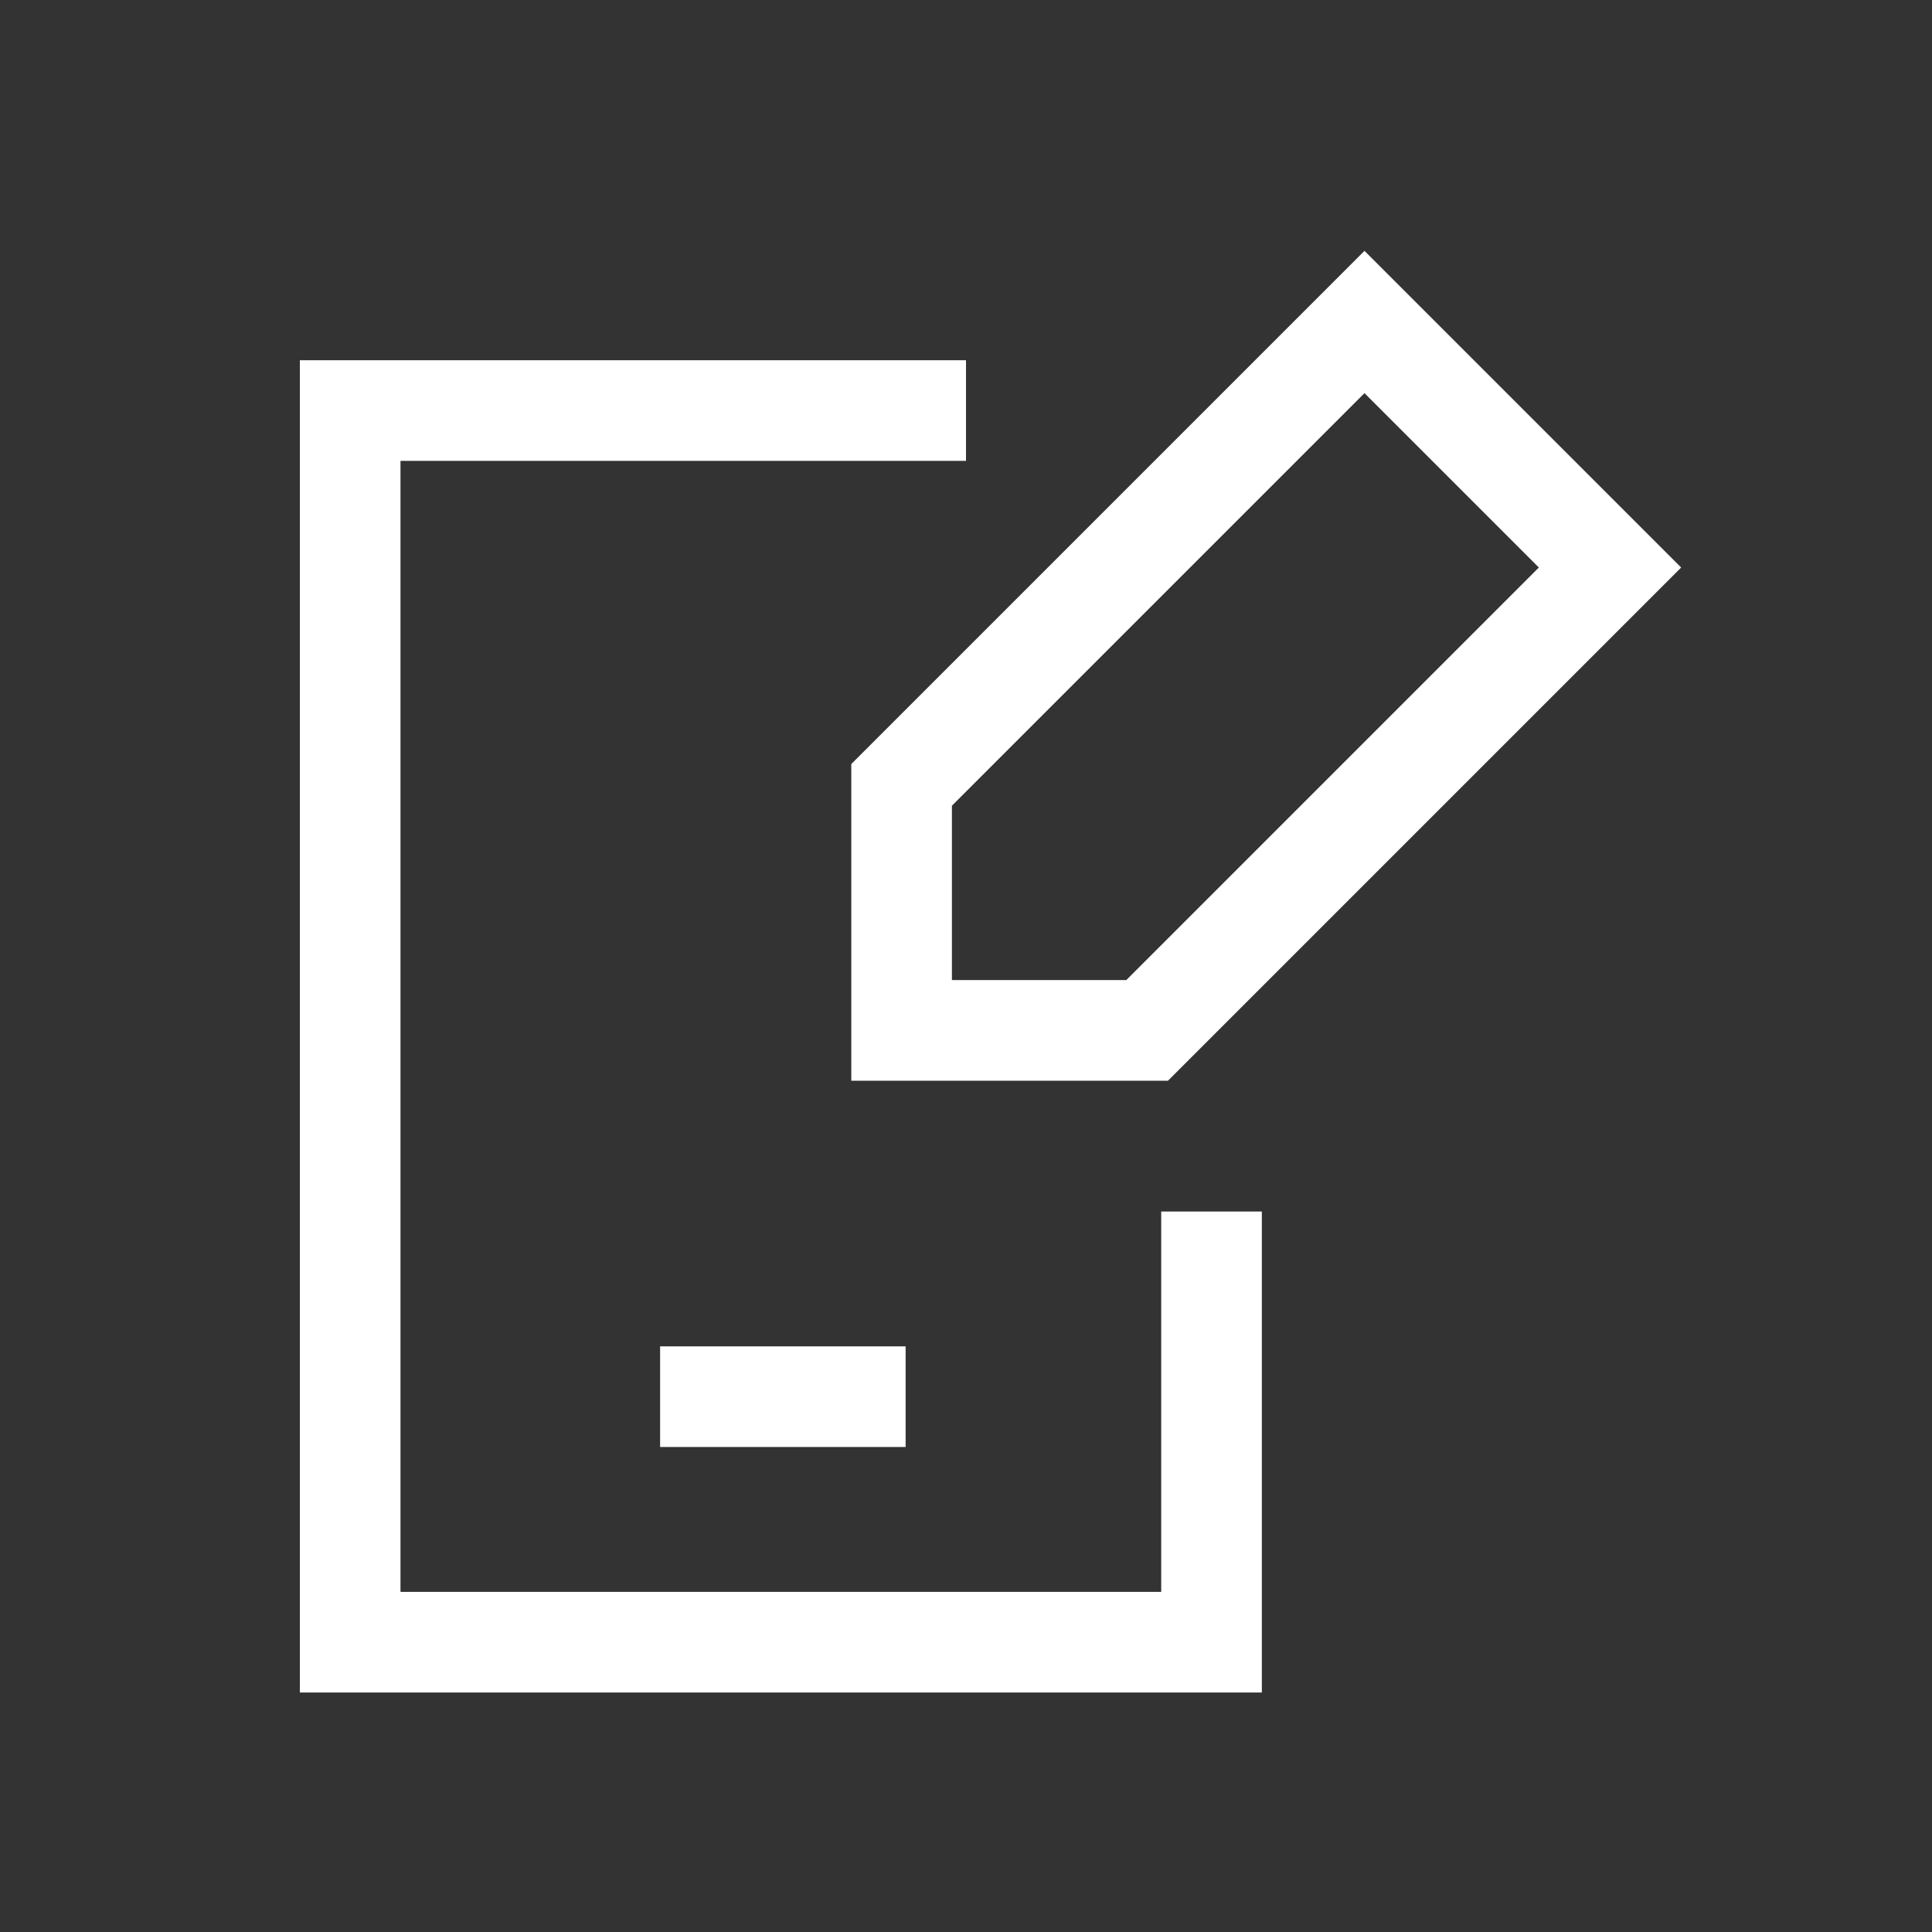 <?xml version="1.0" encoding="UTF-8"?>
<svg id="Calque_1" xmlns="http://www.w3.org/2000/svg" version="1.1" viewBox="0 0 48 48">
  <rect x="0" y="0" width="48" height="48" fill="#333333" stroke="none"/>
  <!-- Generator: Adobe Illustrator 29.7.0, SVG Export Plug-In . SVG Version: 2.1.1 Build 138)  -->
  <defs>
    <style>
      .st0 {
        fill: none;
        stroke: #fff;
        stroke-width: 2.5px;
      }
    </style>
  </defs>
  <path class="st0" d="M40,14.1l-6.1-6.1-11.5,11.5v6.1h6.1l11.5-11.5Z"/>
  <path class="st0" d="M30.1,30.1v10.7H8.7V10.2h15.3"/>
  <path class="st0" d="M22.5,34.7h-6.1"/>
</svg>